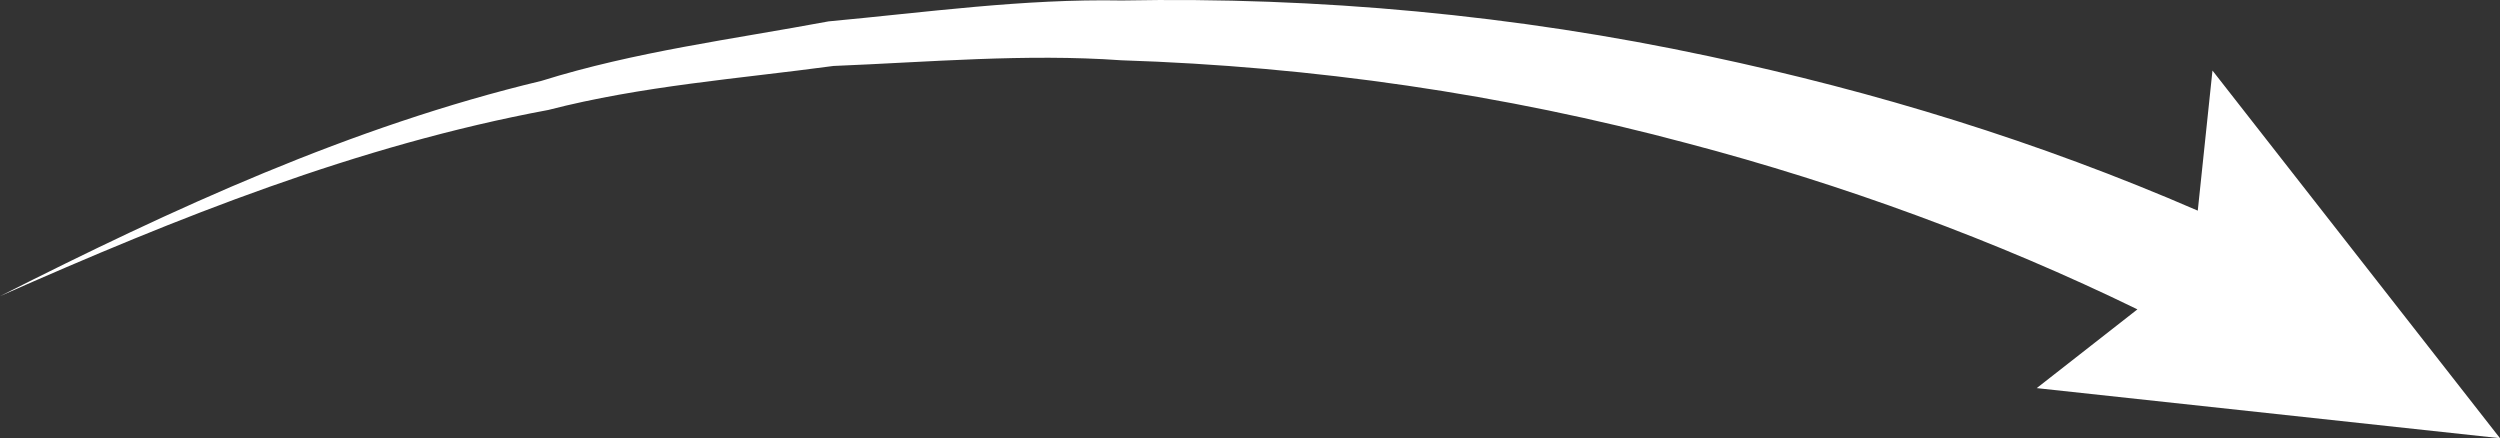 <svg width="445" height="78" viewBox="0 0 445 78" fill="none" xmlns="http://www.w3.org/2000/svg">
<rect x="0" y="0" width="445" height="78" fill="#333333" stroke="none"/>
<path d="M148.363 11.74C165.459 11.05 182.516 9.522 199.584 10.73C233.669 11.831 267.603 16.722 300.438 25.531C327.974 32.784 355.289 42.79 380.459 55.067L362.535 69.085L445 78L393.82 12.558L391.203 37.495C362.733 25.145 333.881 16.314 304.09 9.989C269.749 2.647 234.608 -0.581 199.678 0.085C182.196 -0.24 164.802 2.199 147.488 3.805C130.332 7.005 113.033 9.185 96.379 14.394C62.496 22.509 30.765 37.165 0 52.717C31.579 38.74 63.744 25.857 97.605 19.572C114.25 15.276 131.435 14.023 148.363 11.74Z" fill="white"/>
</svg>
